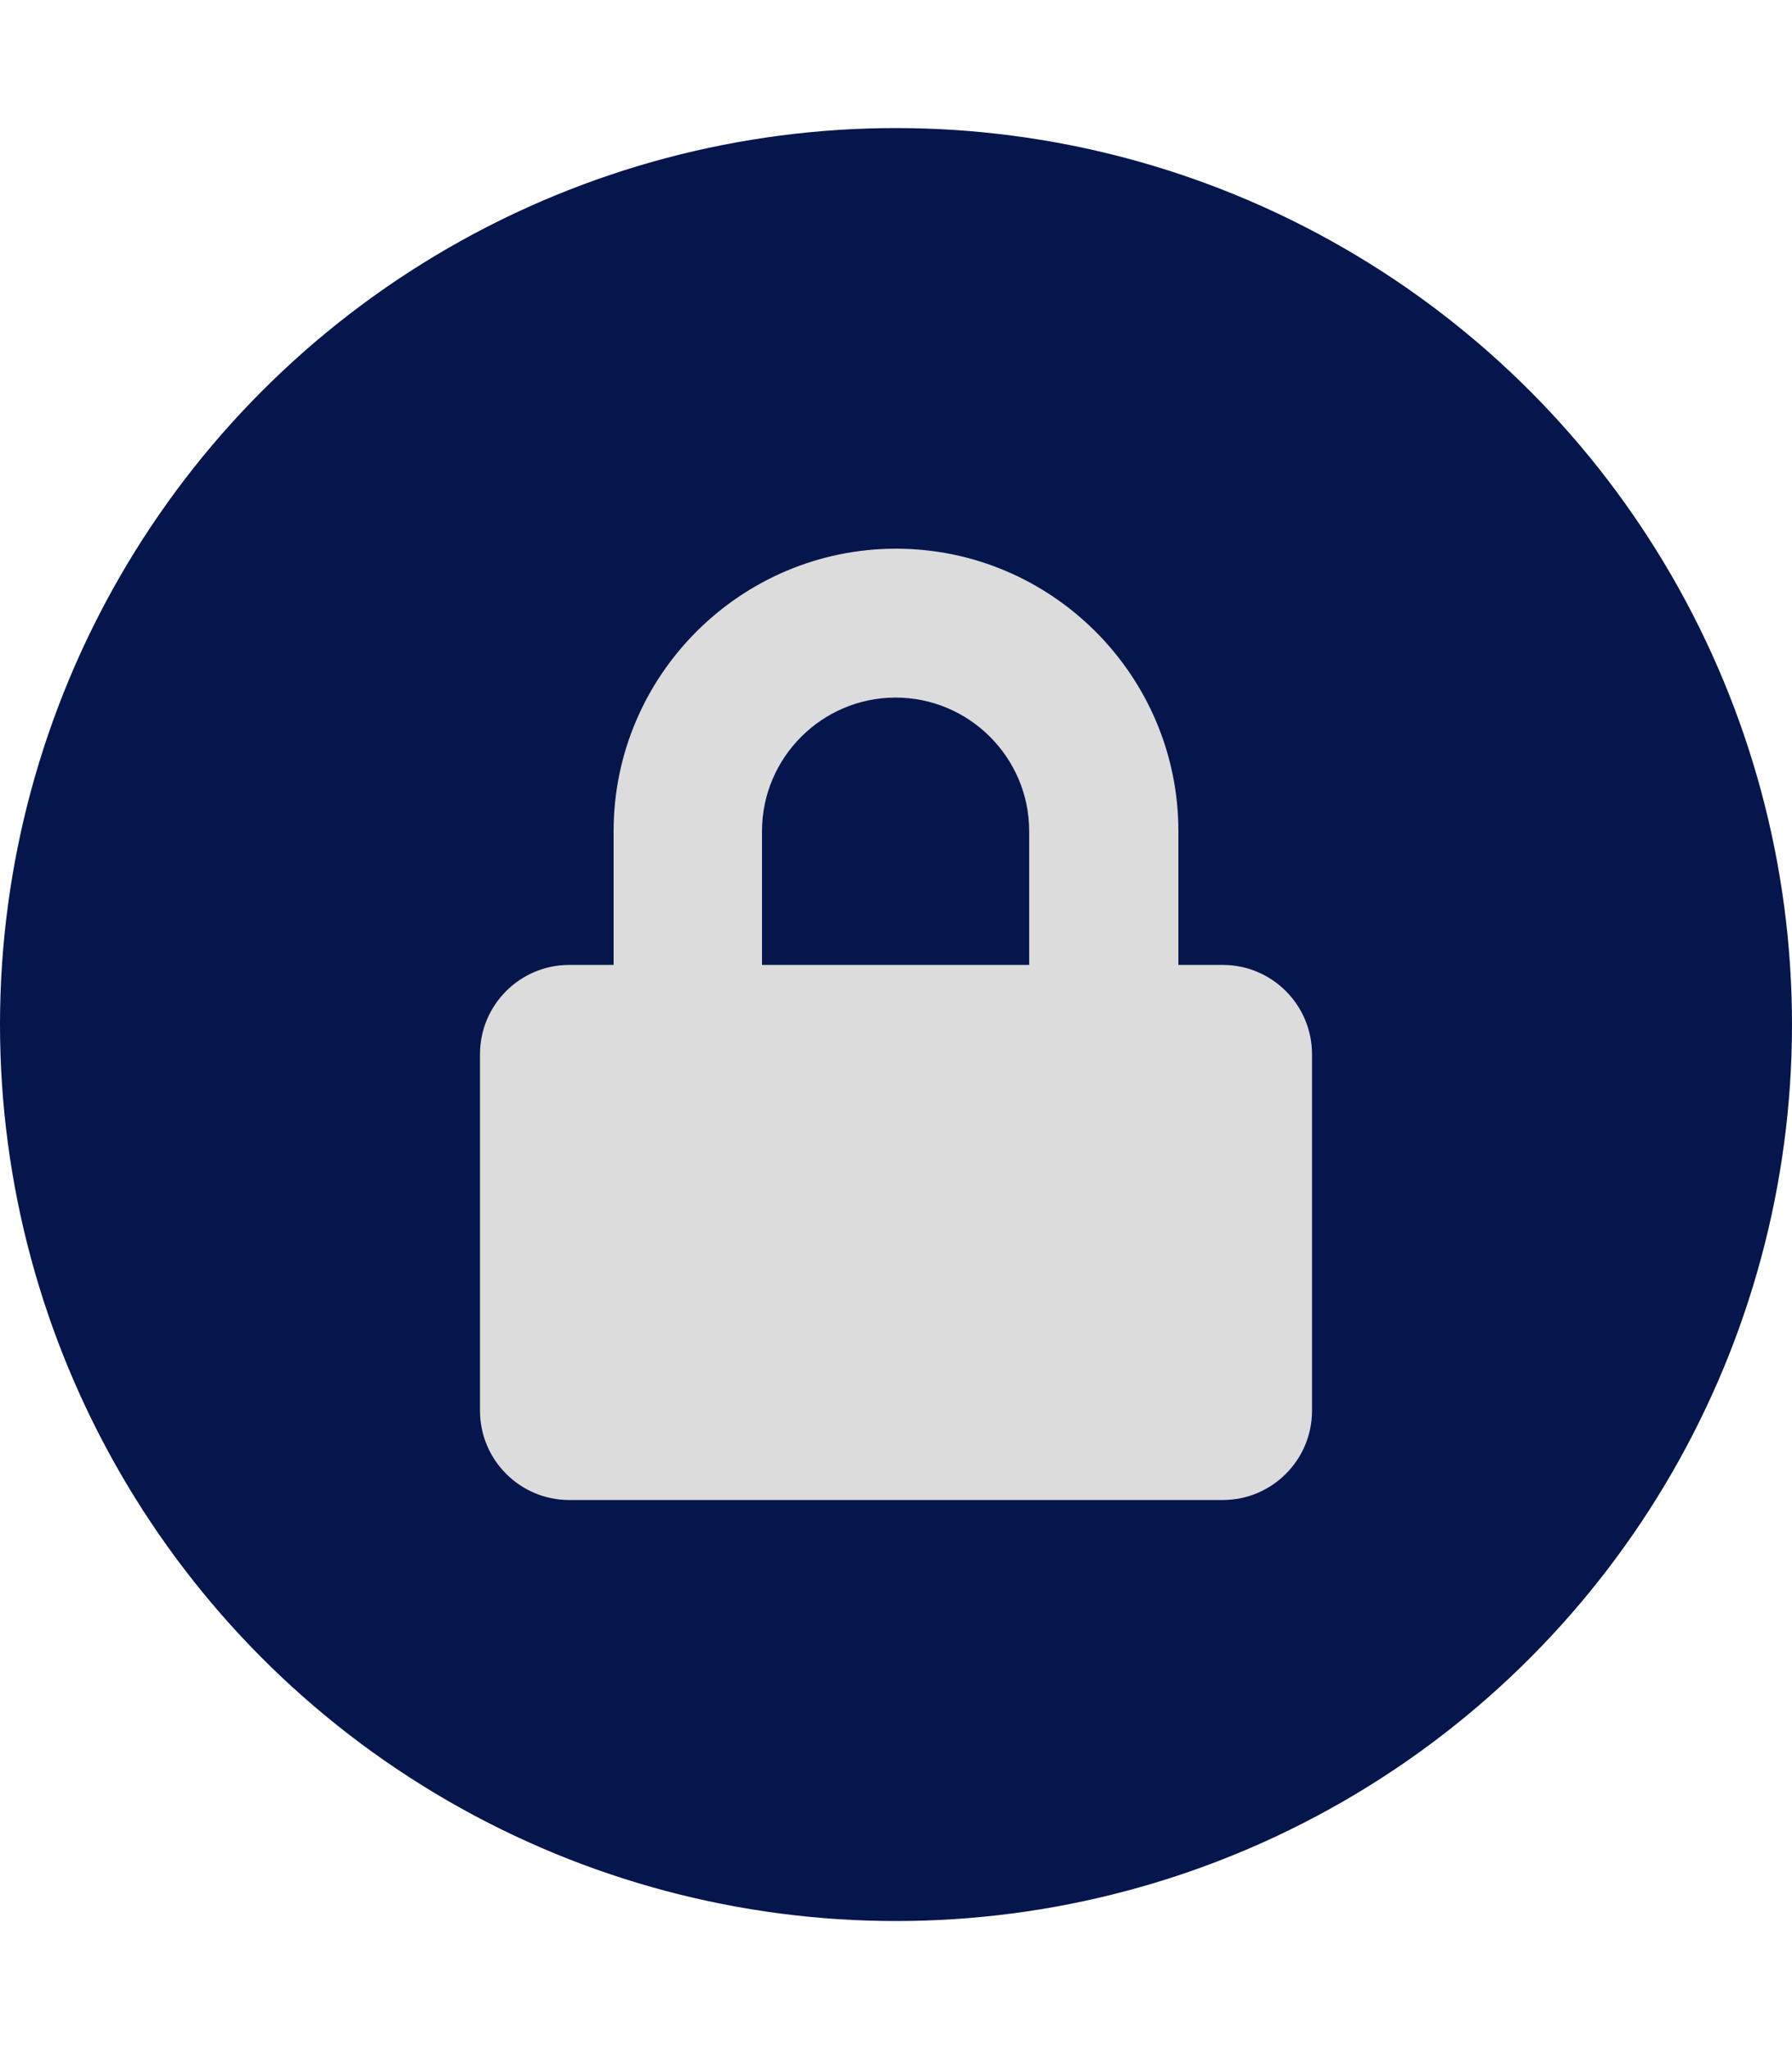 <?xml version="1.0" encoding="utf-8"?>
<!-- Generator: Adobe Illustrator 26.5.2, SVG Export Plug-In . SVG Version: 6.00 Build 0)  -->
<svg version="1.1" id="Ebene_1" focusable="false" xmlns="http://www.w3.org/2000/svg" xmlns:xlink="http://www.w3.org/1999/xlink"
	 x="0px" y="0px" viewBox="0 0 448 512" style="enable-background:new 0 0 448 512;" xml:space="preserve">
<style type="text/css">
	.st0{fill:#05164D;}
	.st1{fill:#DCDCDC;}
</style>
<g>
	<circle class="st0" cx="224" cy="256" r="224"/>
	<path class="st1" d="M305.7,241.1h-11.1v-33.4c0-38.9-31.7-70.6-70.6-70.6s-70.6,31.7-70.6,70.6v33.4h-11.1
		c-12.3,0-22.3,10-22.3,22.3v89.1c0,12.3,10,22.3,22.3,22.3h163.4c12.3,0,22.3-10,22.3-22.3v-89.1C328,251.1,318,241.1,305.7,241.1z
		 M257.4,241.1h-66.9v-33.4c0-18.4,15-33.4,33.4-33.4s33.4,15,33.4,33.4V241.1z"/>
</g>
</svg>
